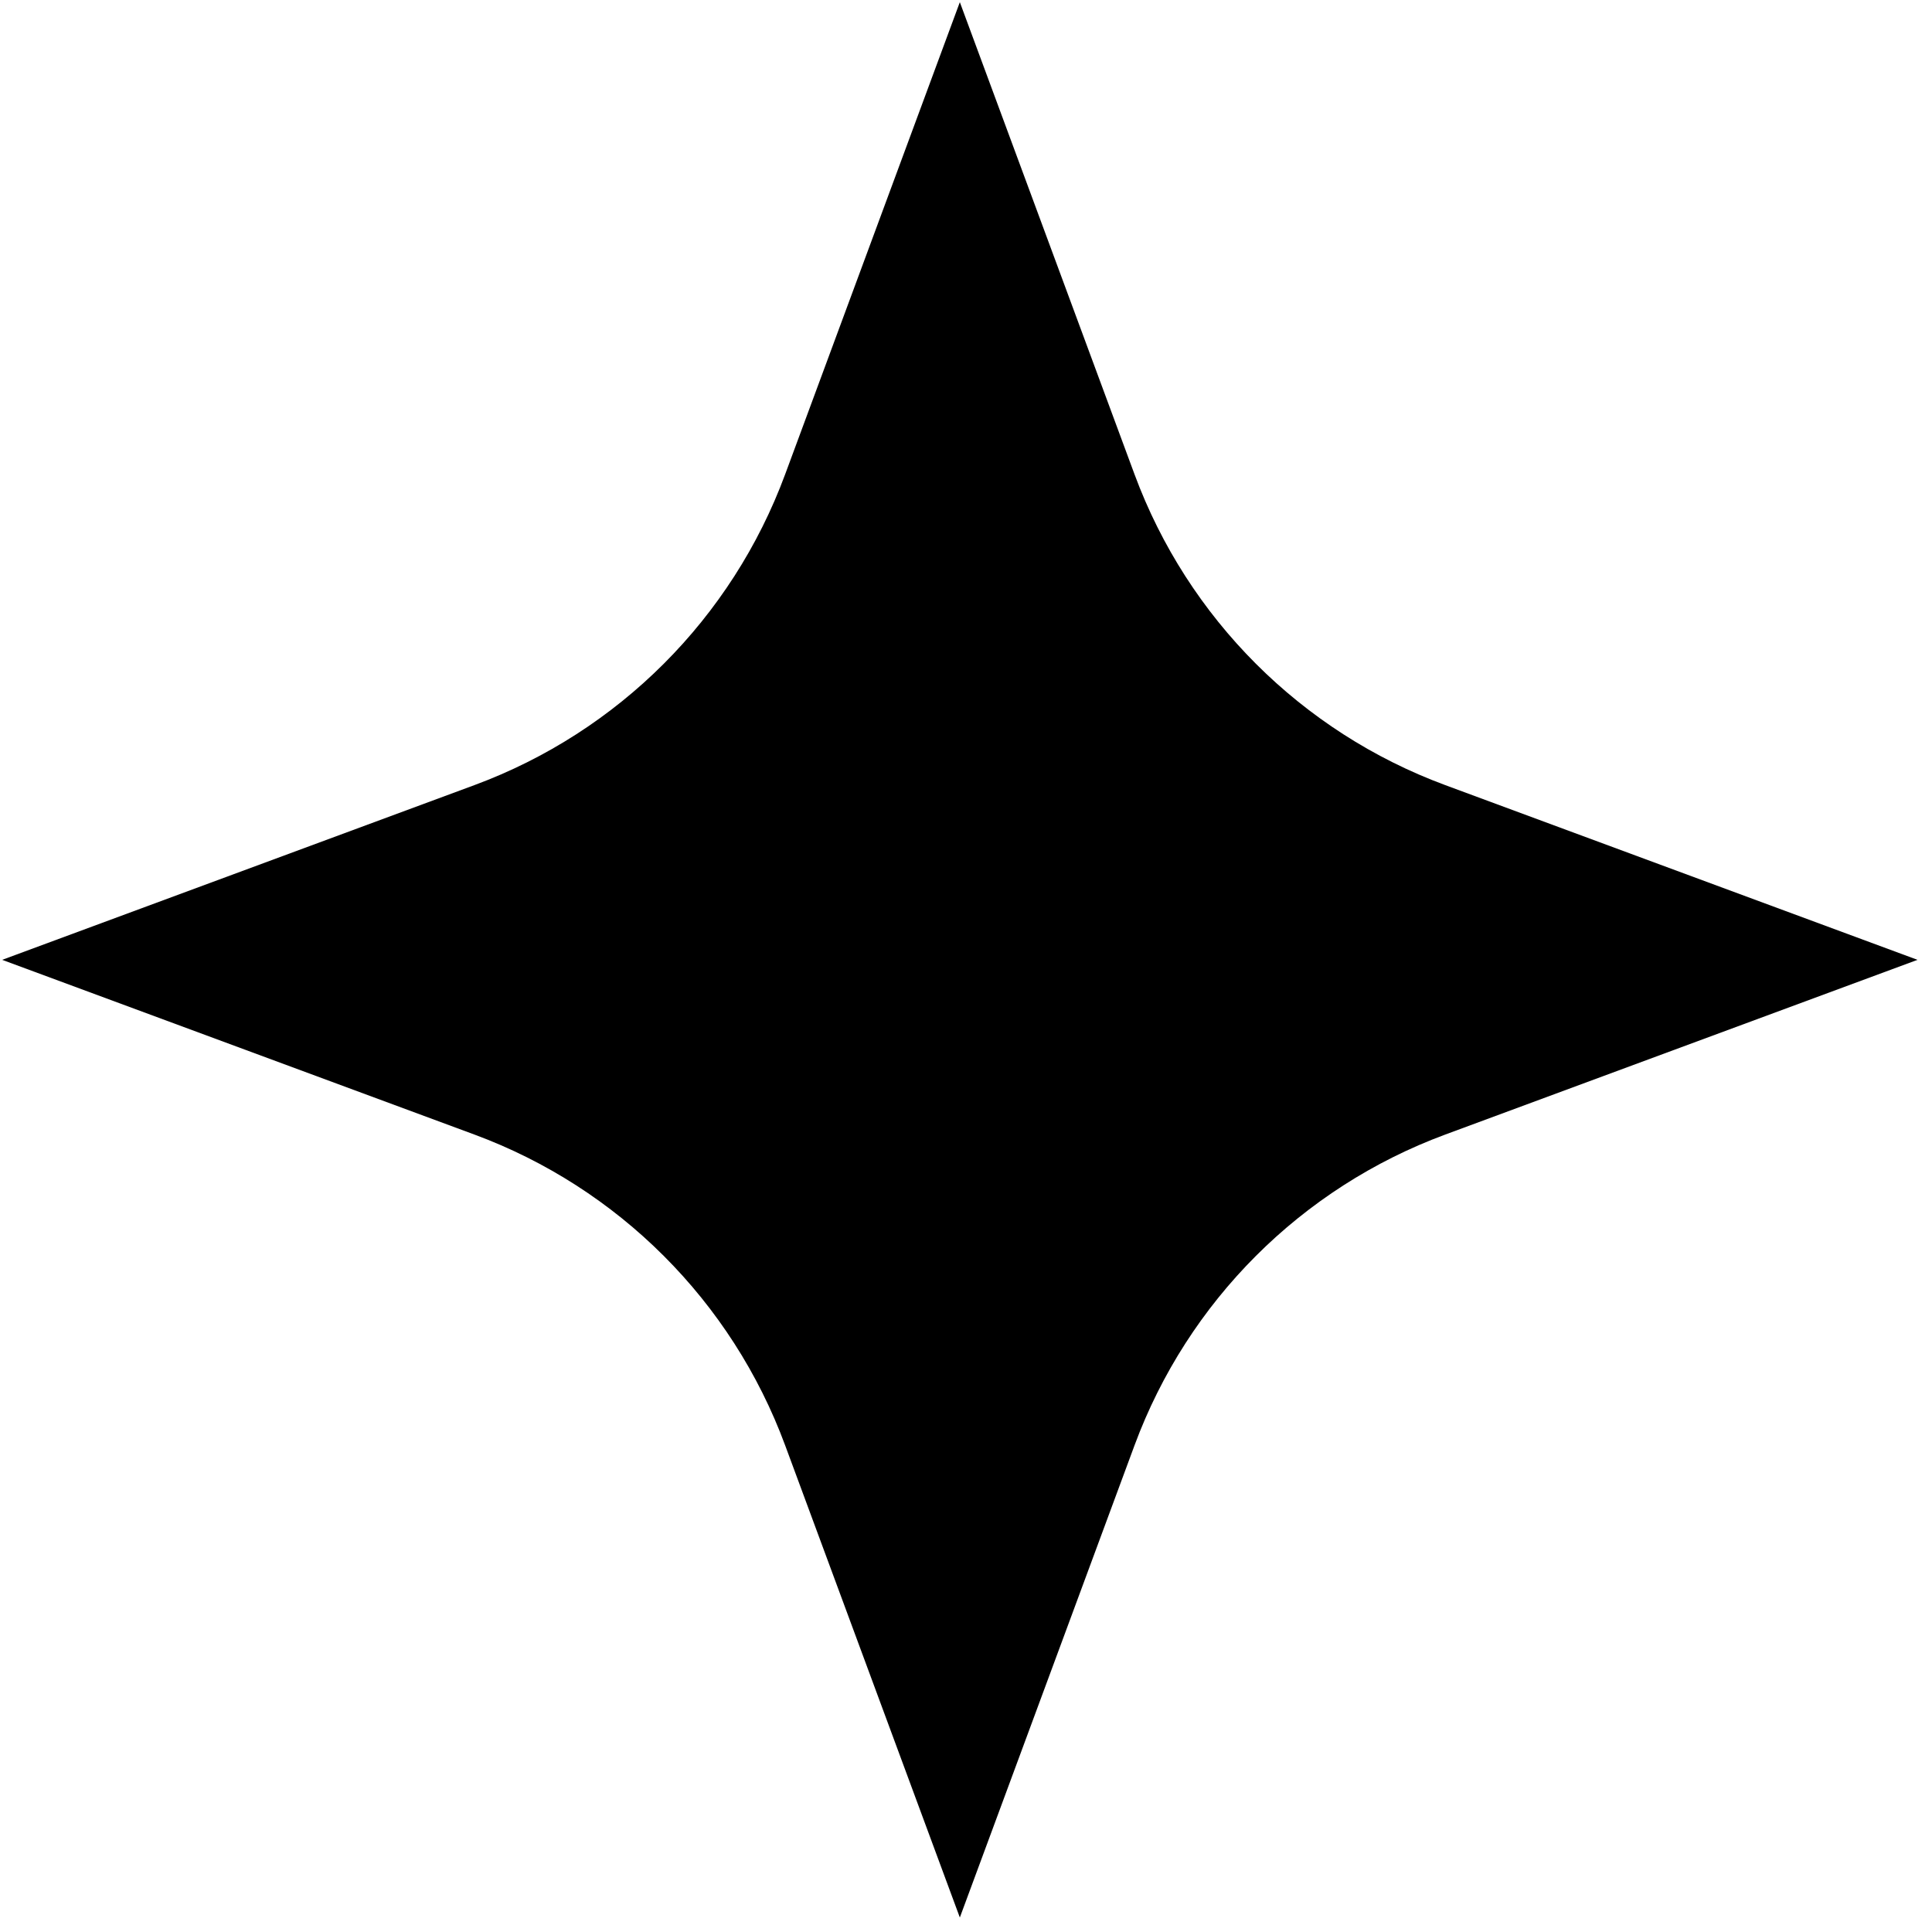 <svg width="116" height="116" viewBox="0 0 116 116" fill="none" xmlns="http://www.w3.org/2000/svg">
<path d="M57.63 0.13L68.12 28.483C71.318 37.126 78.134 43.942 86.776 47.14L115.13 57.63L86.776 68.12C78.134 71.318 71.318 78.134 68.12 86.777L57.63 115.13L47.14 86.777C43.942 78.134 37.126 71.318 28.483 68.12L0.13 57.63L28.483 47.14C37.126 43.942 43.942 37.126 47.14 28.483L57.63 0.13Z" fill="black"/>
</svg>

